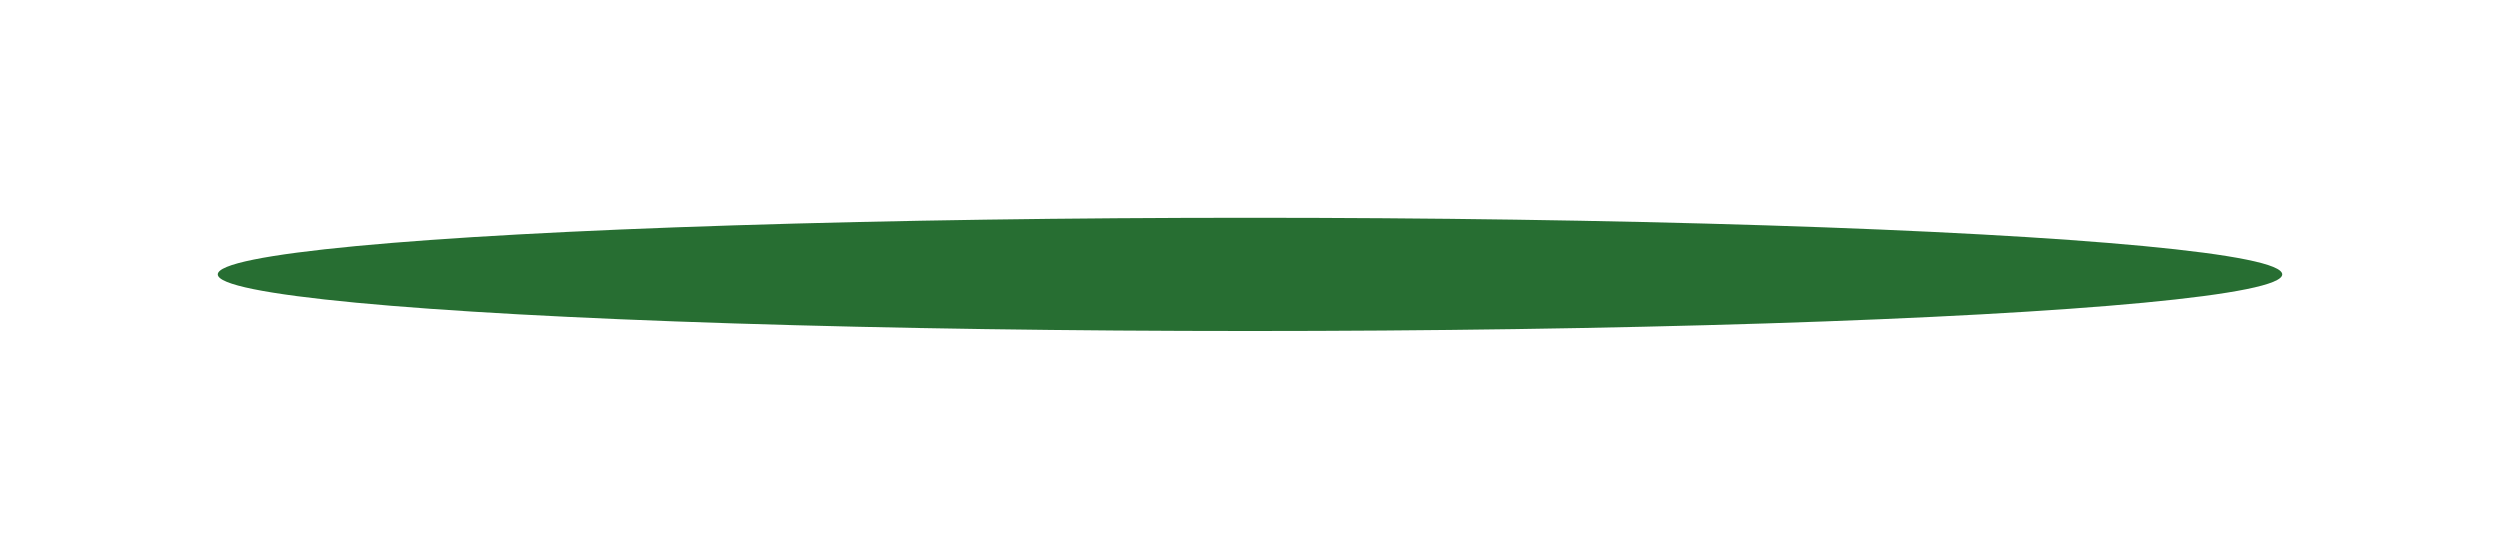 <?xml version="1.0" encoding="UTF-8"?> <svg xmlns="http://www.w3.org/2000/svg" width="287" height="63" viewBox="0 0 287 63" fill="none"><g filter="url(#filter0_f_1710_529)"><ellipse cx="143.5" cy="31.5" rx="118.5" ry="6.5" fill="#02550F" fill-opacity="0.85"></ellipse></g><defs><filter id="filter0_f_1710_529" x="0" y="0" width="287" height="63" filterUnits="userSpaceOnUse" color-interpolation-filters="sRGB"><feFlood flood-opacity="0" result="BackgroundImageFix"></feFlood><feBlend mode="normal" in="SourceGraphic" in2="BackgroundImageFix" result="shape"></feBlend><feGaussianBlur stdDeviation="12.5" result="effect1_foregroundBlur_1710_529"></feGaussianBlur></filter></defs></svg> 